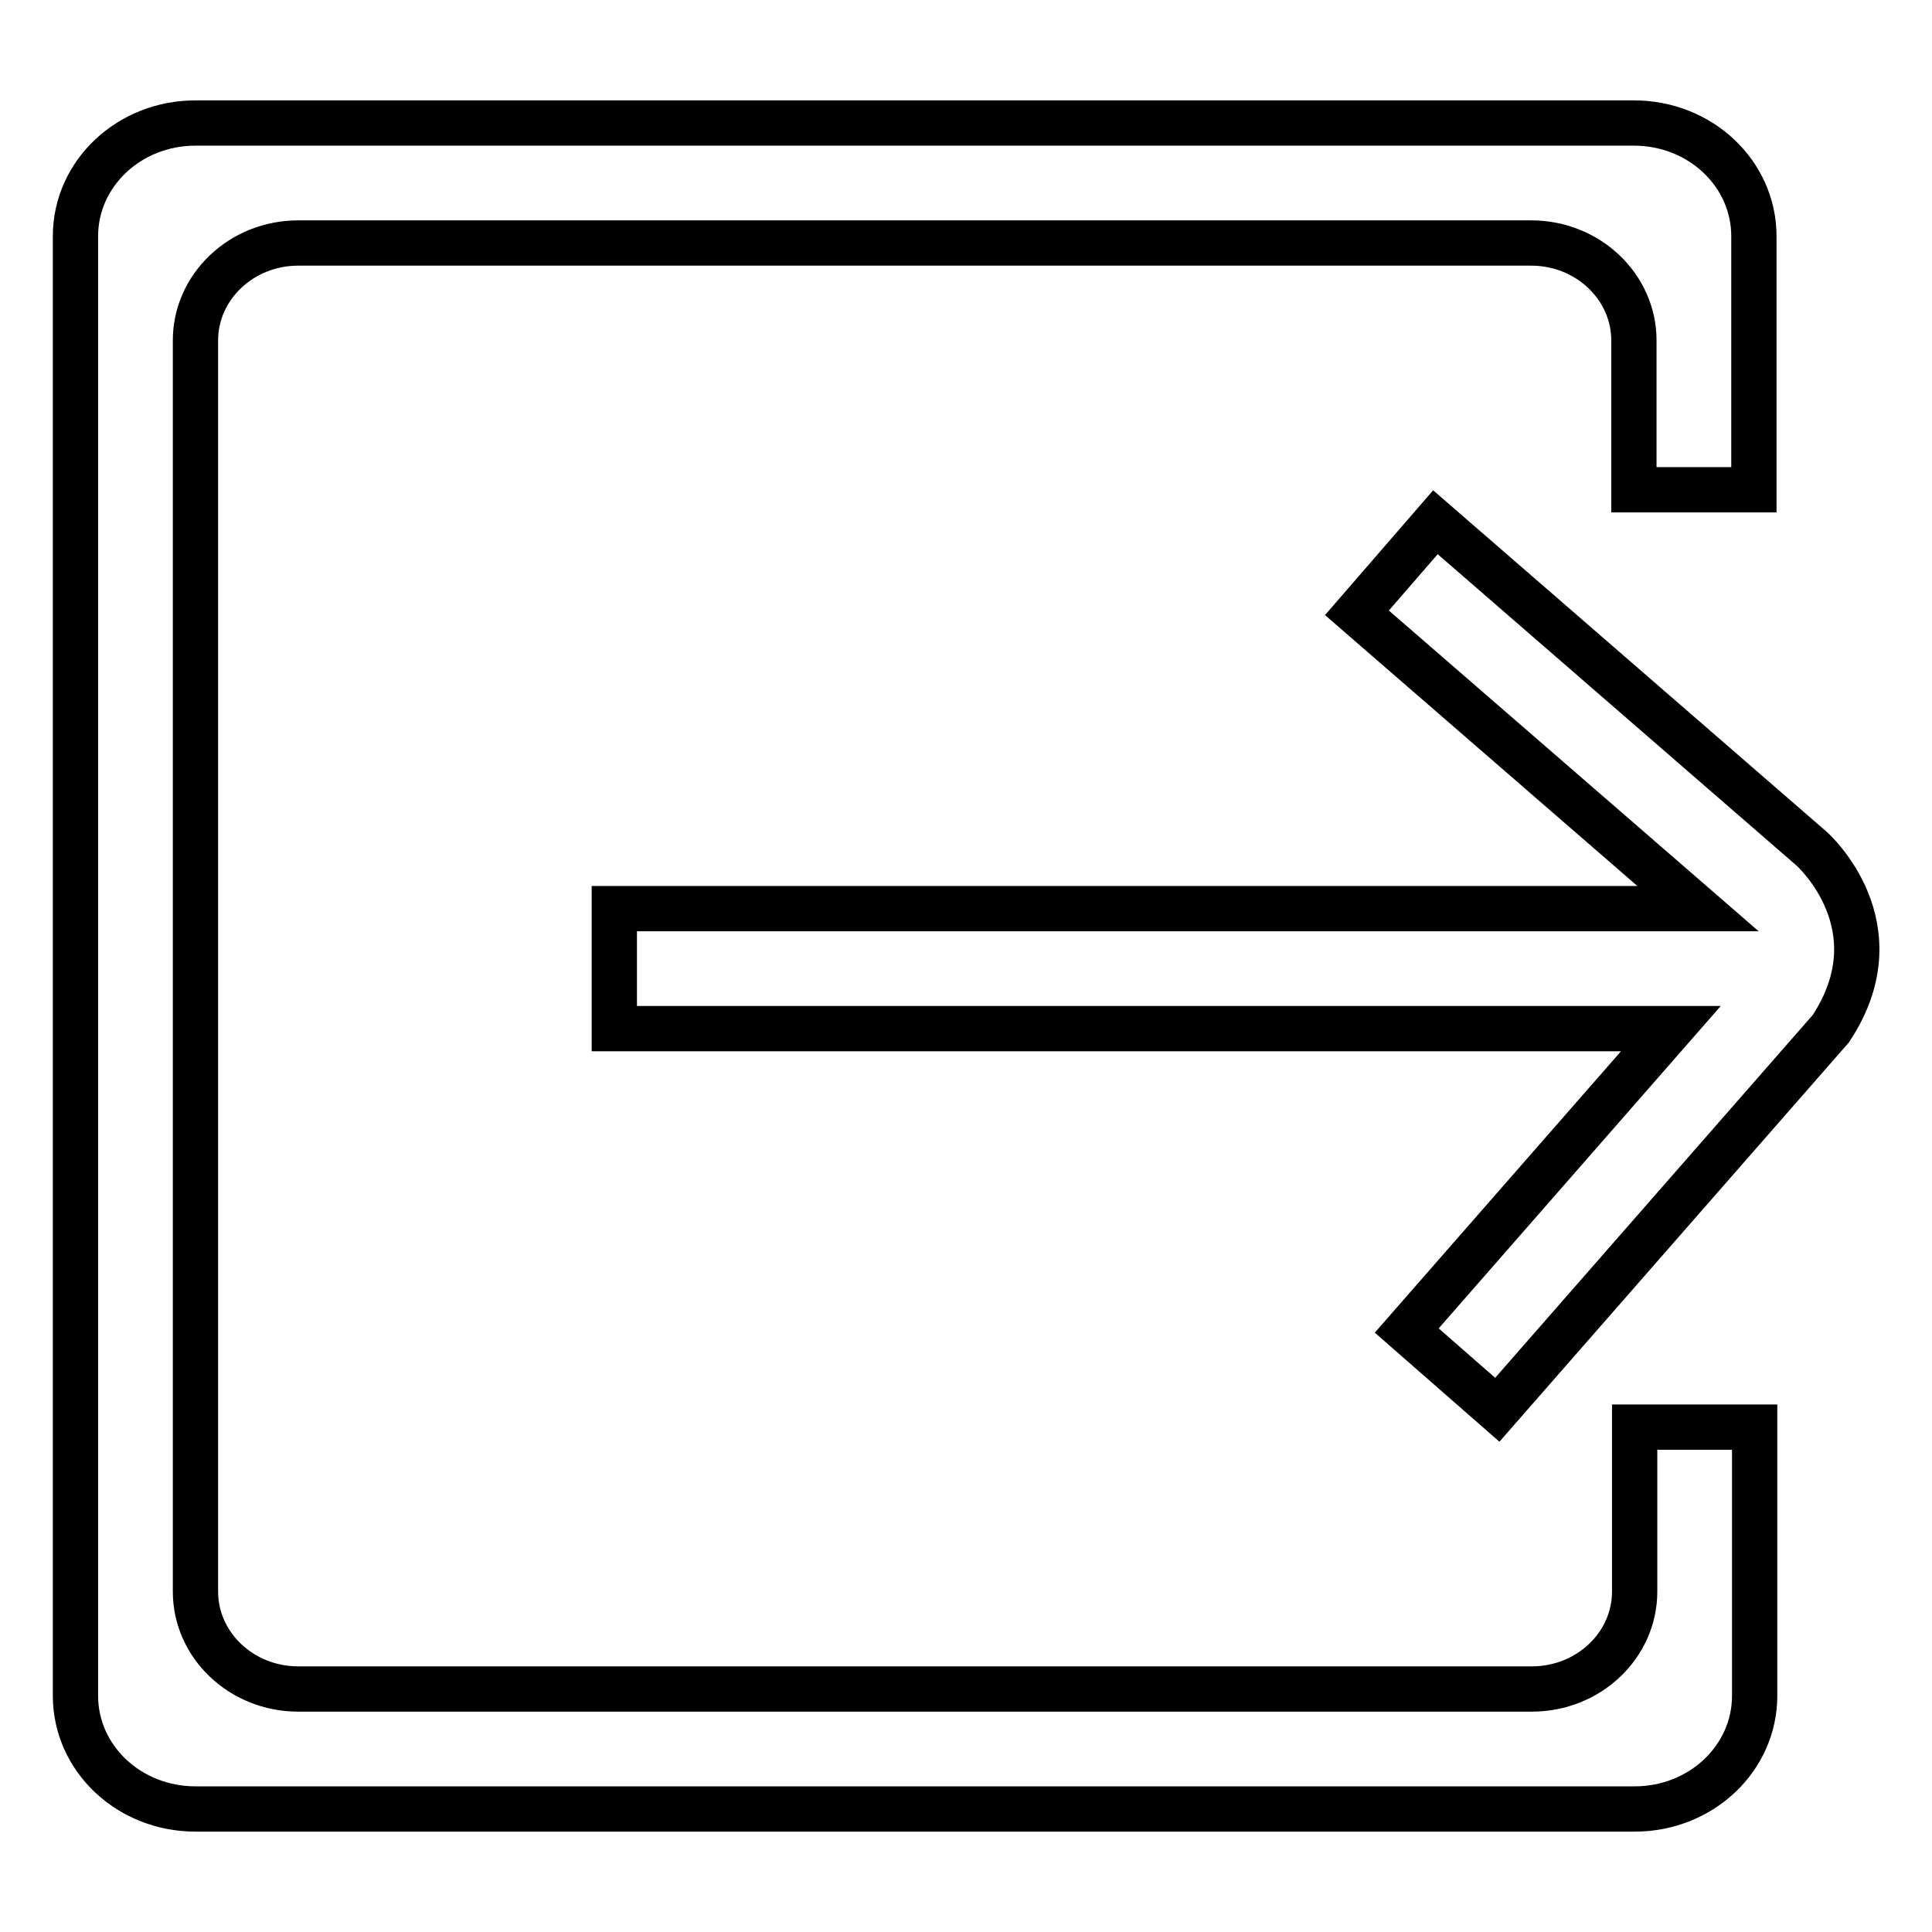 <?xml version="1.0" encoding="utf-8"?>
<!-- Svg Vector Icons : http://www.onlinewebfonts.com/icon -->
<!DOCTYPE svg PUBLIC "-//W3C//DTD SVG 1.1//EN" "http://www.w3.org/Graphics/SVG/1.1/DTD/svg11.dtd">
<svg version="1.1" xmlns="http://www.w3.org/2000/svg" xmlns:xlink="http://www.w3.org/1999/xlink" x="0px" y="0px" viewBox="0 0 256 256" enable-background="new 0 0 256 256" xml:space="preserve">
<g> <path stroke-width="6" fill-opacity="0" stroke="#000000"  d="M216.6,189.1v21.8c0,7.1-6.1,12.9-13.6,12.9H39.5c-7.5,0-13.6-5.8-13.6-12.9V45.1c0-7.1,6.1-12.9,13.6-12.9 h163.4c7.5,0,13.6,5.8,13.6,12.9v19.8h15.9V31.3c0-8.3-7.1-15-15.9-15H25.9c-8.8,0-15.9,6.7-15.9,15v193.4c0,8.3,7.1,15,15.9,15 h190.7c8.8,0,15.9-6.7,15.9-15v-35.6L216.6,189.1L216.6,189.1z M240.1,112.5l-49.9-43.3l-10.4,12l45.2,39.2H81.4v15.9h140l-35,40 l12,10.5l44.2-50.5C251.5,122.8,240.3,112.7,240.1,112.5L240.1,112.5z"/></g>
</svg>
